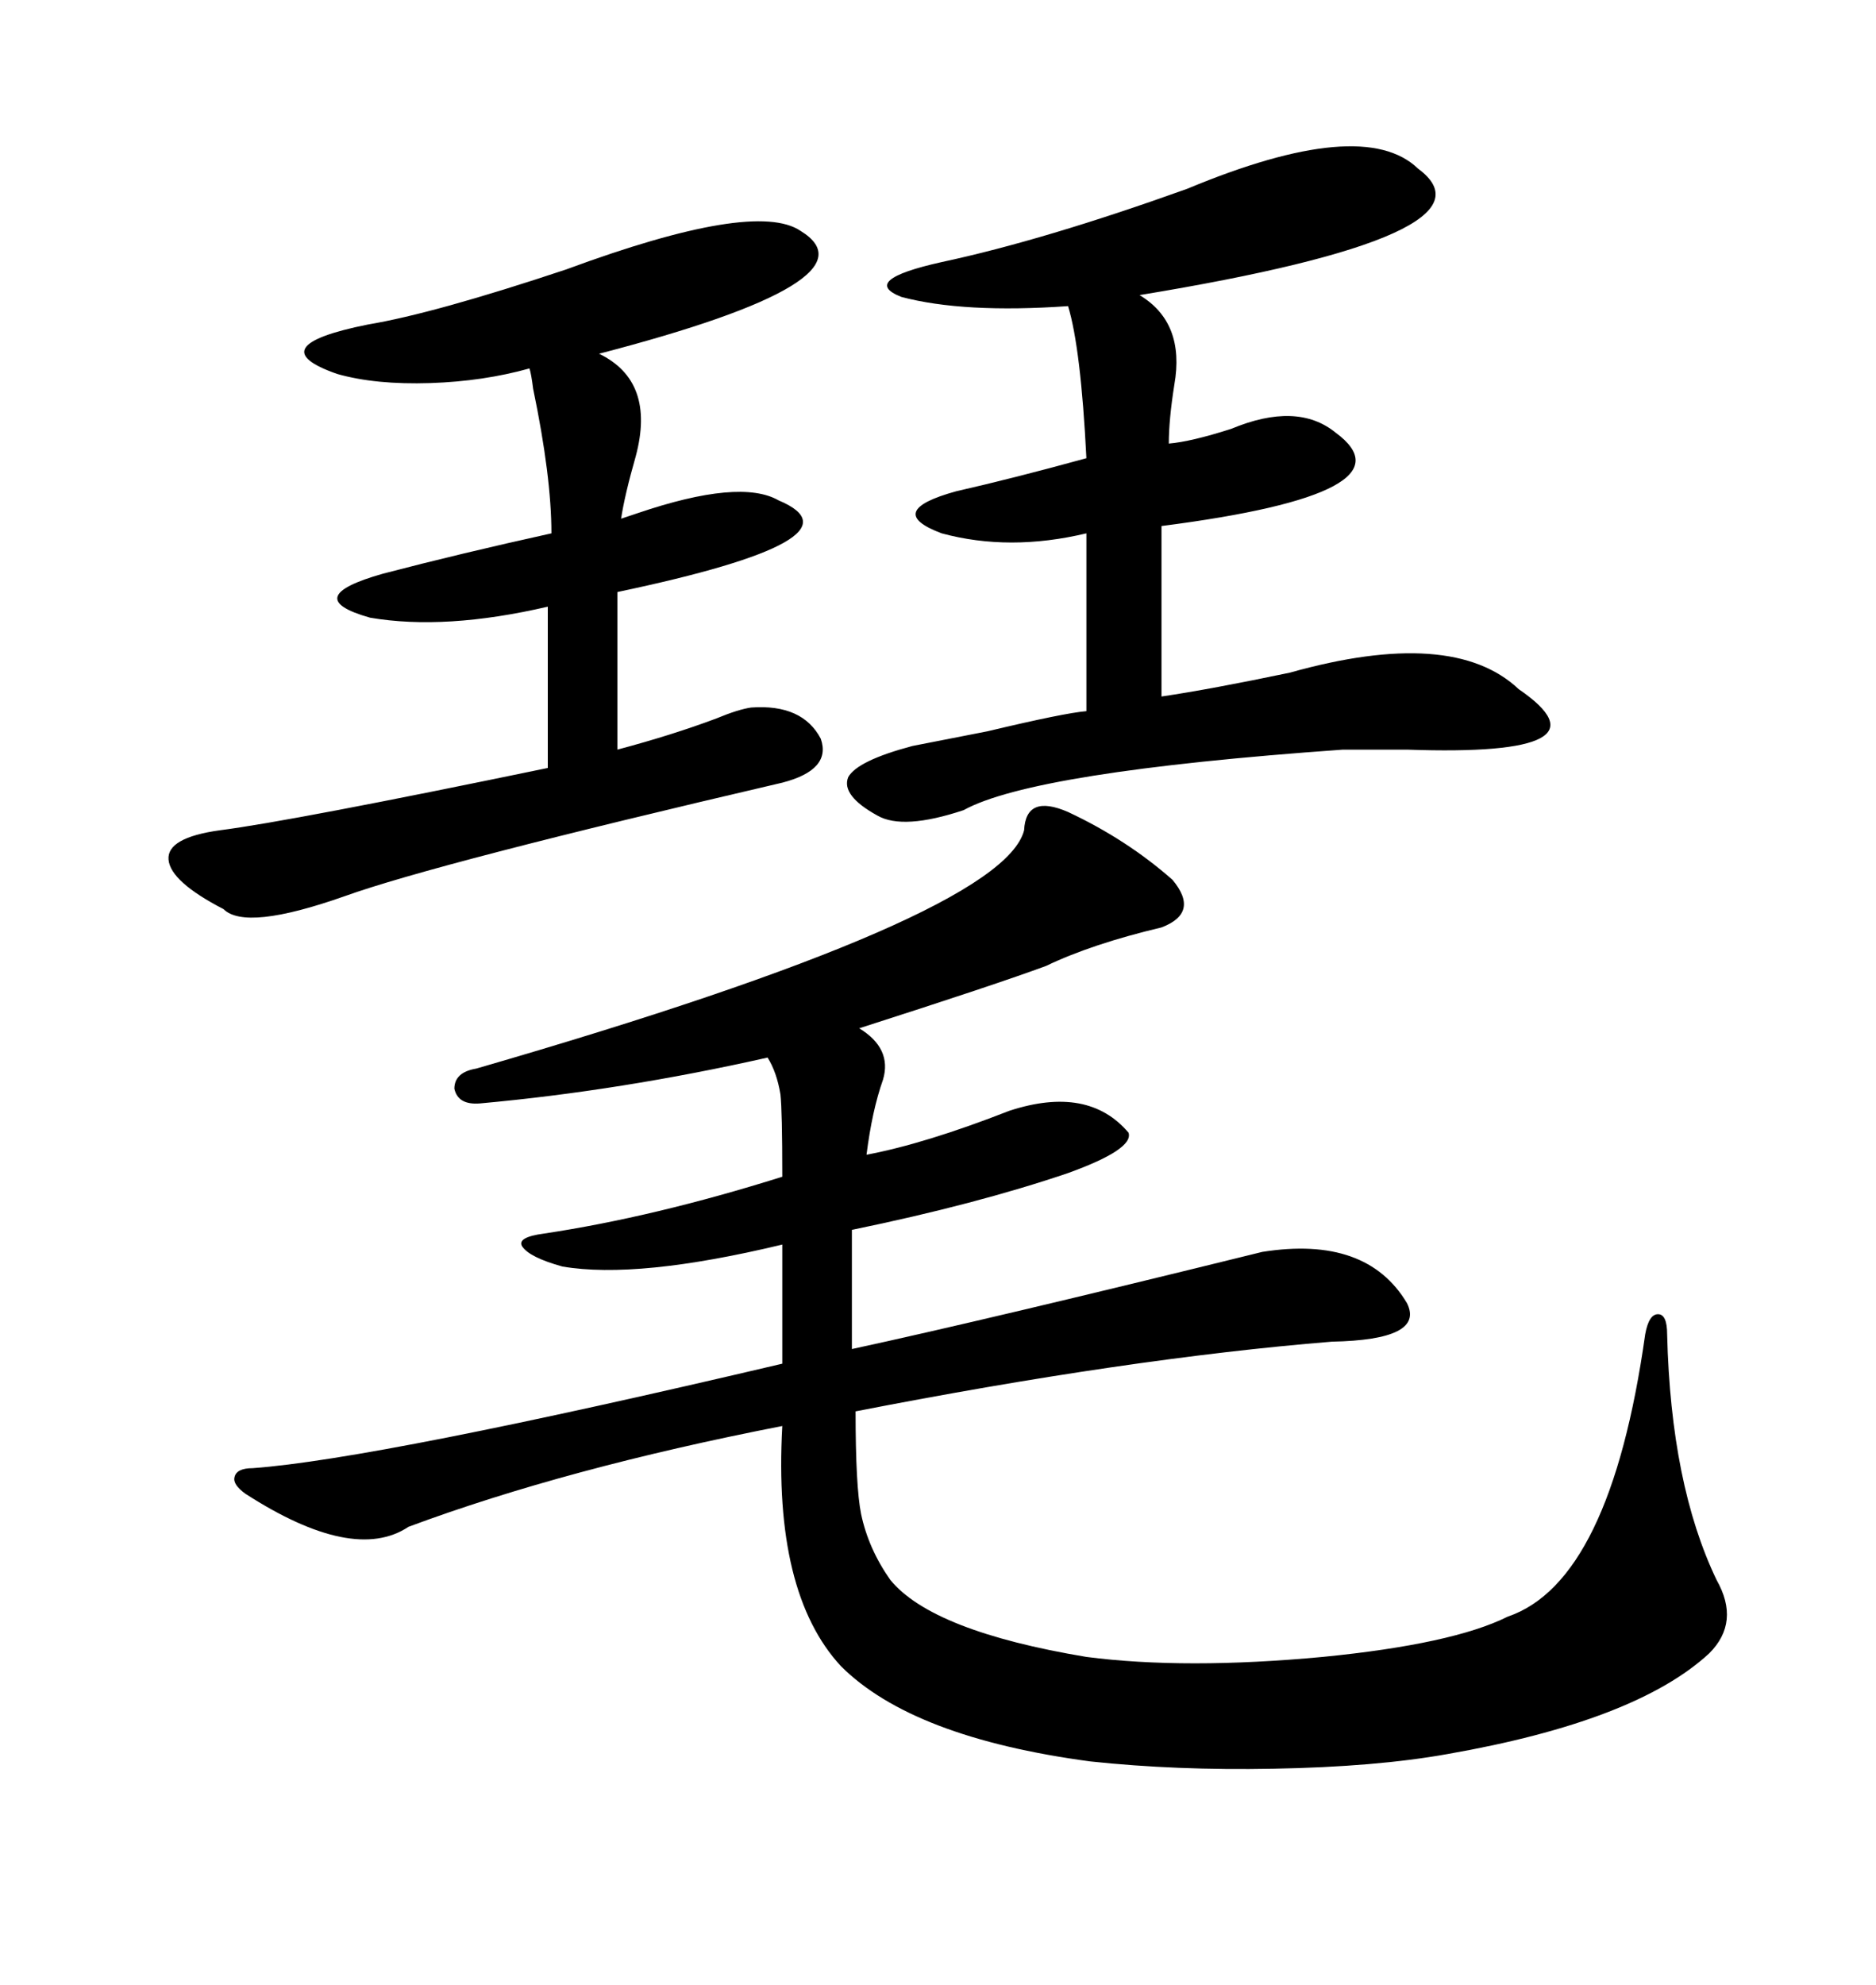 <svg xmlns="http://www.w3.org/2000/svg" xmlns:xlink="http://www.w3.org/1999/xlink" width="300" height="317.285"><path d="M170.80 129.79L170.80 129.79Q180.18 134.18 187.50 140.63L187.50 140.63Q191.89 145.90 185.74 148.24L185.74 148.24Q174.61 150.88 167.29 154.39L167.29 154.39Q159.38 157.32 137.40 164.36L137.40 164.36Q142.68 167.58 141.21 172.56L141.21 172.56Q139.45 177.54 138.57 184.57L138.57 184.57Q147.95 182.81 161.43 177.54L161.43 177.54Q174.02 173.44 180.47 181.05L180.47 181.05Q181.35 183.69 170.80 187.50L170.80 187.50Q156.15 192.48 136.23 196.58L136.23 196.58L136.23 215.63Q157.91 210.94 201.86 200.10L201.86 200.10Q218.55 197.46 225 208.30L225 208.30Q227.93 214.16 212.99 214.45L212.99 214.45Q180.47 217.09 136.82 225.59L136.82 225.59Q136.82 237.60 137.70 241.99L137.70 241.99Q138.87 247.56 142.38 252.54L142.38 252.54Q149.12 260.74 173.73 264.84L173.73 264.84Q189.55 266.89 211.52 264.84L211.52 264.84Q232.32 262.79 241.11 258.40L241.11 258.40Q257.52 252.83 263.09 213.28L263.09 213.28Q263.67 210.06 265.14 210.06L265.14 210.06Q266.60 210.06 266.60 213.28L266.60 213.28Q267.19 237.30 274.51 252.54L274.51 252.54Q278.32 259.28 273.34 264.26L273.34 264.26Q261.62 275.10 231.45 280.37L231.45 280.37Q220.02 282.42 203.61 282.71L203.61 282.71Q188.09 283.01 174.32 281.54L174.32 281.54Q145.90 277.73 134.47 266.31L134.47 266.31Q123.63 254.59 125.10 227.93L125.10 227.93Q90.53 234.67 65.33 244.04L65.33 244.04Q56.54 249.90 39.26 238.77L39.26 238.77Q37.21 237.30 37.50 236.13L37.50 236.13Q37.79 234.67 40.43 234.67L40.43 234.67Q60.35 233.20 125.10 217.97L125.10 217.97L125.10 198.93Q101.95 204.49 89.94 202.44L89.94 202.44Q84.67 200.98 83.50 199.22L83.50 199.22Q82.62 197.75 87.01 197.17L87.01 197.17Q104.59 194.53 125.10 188.09L125.10 188.09Q125.10 177.54 124.80 174.90L124.80 174.90Q124.22 171.39 122.75 169.04L122.75 169.04Q99.32 174.32 76.76 176.37L76.76 176.37Q73.24 176.66 72.66 174.02L72.66 174.02Q72.66 171.39 76.17 170.80L76.17 170.80Q160.25 146.48 163.77 132.71L163.77 132.71Q164.06 126.86 170.80 129.79ZM226.76 26.95L226.76 26.95Q241.11 37.50 182.23 47.17L182.23 47.17Q189.55 51.56 187.79 61.52L187.79 61.52Q186.91 67.09 186.91 70.90L186.91 70.90Q190.43 70.61 196.88 68.55L196.88 68.55Q207.42 64.16 213.57 69.14L213.57 69.14Q226.76 78.81 185.74 84.08L185.74 84.08L185.74 111.33Q193.65 110.16 206.25 107.52L206.25 107.52Q232.32 100.20 242.87 110.16L242.87 110.16Q258.69 121.00 225 119.82L225 119.82Q217.97 119.82 214.75 119.82L214.75 119.82Q165.23 123.34 154.10 129.49L154.10 129.49Q144.43 132.71 140.33 130.37L140.33 130.37Q134.47 127.15 135.64 124.22L135.64 124.22Q137.11 121.58 145.90 119.24L145.90 119.24Q148.83 118.65 157.91 116.89L157.91 116.89Q170.21 113.96 173.73 113.67L173.73 113.67L173.73 85.25Q161.43 88.18 150.59 85.25L150.59 85.25Q141.21 81.74 152.93 78.52L152.93 78.52Q162.01 76.46 173.73 73.24L173.73 73.24Q172.85 55.66 170.80 48.93L170.80 48.93Q154.10 50.10 144.14 47.46L144.14 47.46Q137.40 44.82 150.59 41.89L150.59 41.89Q166.99 38.38 189.84 30.18L189.84 30.18Q217.97 18.46 226.76 26.95ZM128.03 36.91L128.03 36.91Q140.92 44.82 95.80 56.54L95.80 56.54Q104.88 60.94 101.66 72.95L101.66 72.95Q99.90 79.10 99.32 82.91L99.32 82.91Q100.20 82.62 101.95 82.03L101.95 82.03Q118.36 76.46 124.51 79.98L124.51 79.98Q139.16 86.13 98.73 94.63L98.73 94.63L98.73 119.82Q107.52 117.48 114.55 114.84L114.55 114.84Q118.07 113.38 120.12 113.09L120.12 113.09Q128.32 112.50 131.25 118.07L131.25 118.07Q133.01 123.05 125.10 125.10L125.10 125.10Q69.73 137.99 55.08 143.26L55.08 143.26Q39.26 148.83 35.74 145.31L35.74 145.31Q27.25 140.92 26.95 137.40L26.95 137.40Q26.66 133.89 35.16 132.71L35.16 132.71Q46.58 131.25 87.60 122.75L87.60 122.75L87.60 96.97Q71.19 100.78 59.18 98.73L59.18 98.73Q47.75 95.51 61.23 91.70L61.23 91.70Q73.54 88.48 88.18 85.25L88.18 85.25Q88.18 76.17 85.25 62.11L85.25 62.11Q84.96 59.77 84.67 58.89L84.67 58.89Q77.34 60.94 68.85 61.23L68.85 61.23Q60.06 61.52 53.91 59.77L53.91 59.77Q41.31 55.37 58.89 51.86L58.89 51.86Q69.43 50.10 90.53 43.07L90.53 43.07Q120.70 31.93 128.03 36.91Z"/></svg>
